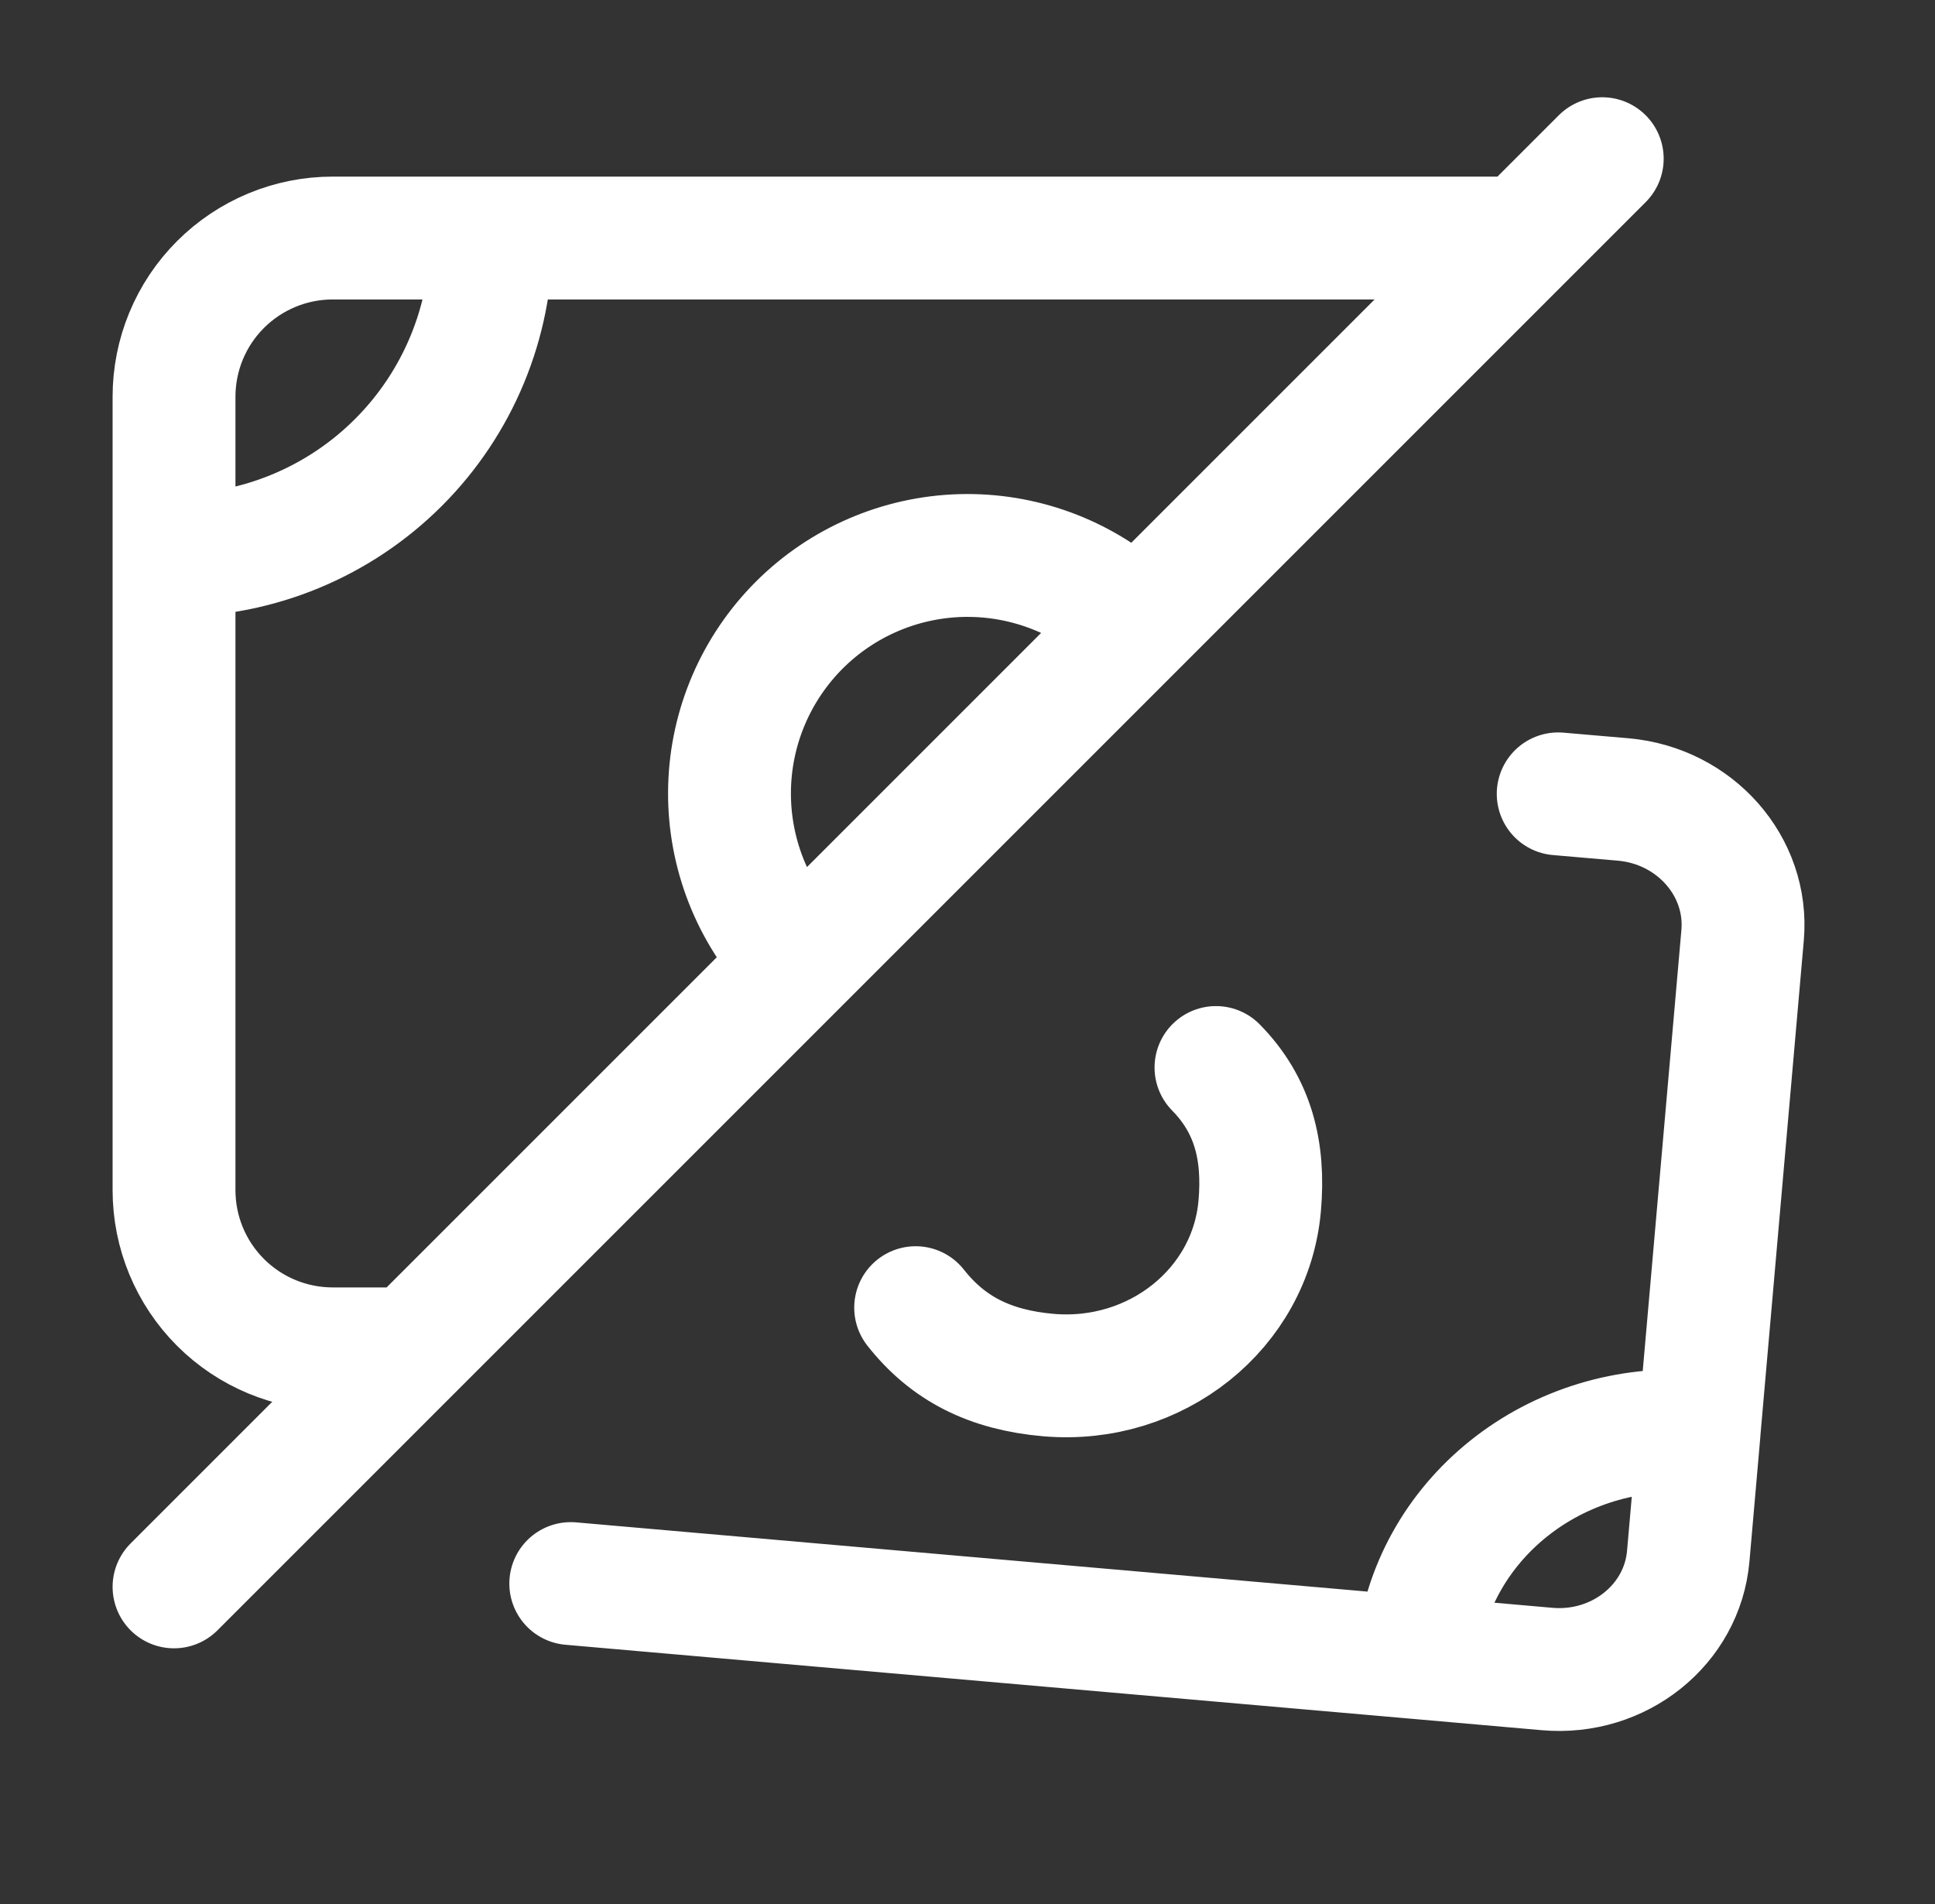 <svg width="63" height="62" viewBox="0 0 63 62" fill="none" xmlns="http://www.w3.org/2000/svg">
<rect x="0" y="0" width="63" height="62" fill="#333333" stroke="none"/>
<path d="M5.666 18.084V38.75C5.666 40.121 6.21 41.435 7.179 42.404C8.148 43.373 9.462 43.917 10.833 43.917H13.416M5.666 18.084V12.917C5.666 11.547 6.21 10.232 7.179 9.264C8.148 8.295 9.462 7.75 10.833 7.75H15.999M5.666 18.084C8.407 18.084 11.035 16.995 12.973 15.057C14.911 13.119 15.999 10.491 15.999 7.75M15.999 7.75H49.583M25.723 31C24.403 29.524 23.699 27.598 23.754 25.619C23.809 23.639 24.621 21.756 26.021 20.355C27.421 18.955 29.305 18.144 31.284 18.088C33.264 18.033 35.19 18.738 36.666 20.057M5.666 51.667L52.166 5.167M55.318 46.622L56.736 30.448C56.93 28.213 55.191 26.237 52.851 26.03L50.732 25.847M46.136 53.969L50.373 54.341C52.714 54.545 54.77 52.899 54.966 50.667L55.32 46.622C50.637 46.214 46.527 49.502 46.136 53.969ZM46.136 53.969L18.583 51.559M29.812 42.576C30.869 43.92 32.241 44.604 34.127 44.77C37.637 45.077 40.722 42.61 41.014 39.259C41.171 37.461 40.794 35.981 39.59 34.757" stroke="white" stroke-width="4" stroke-linecap="round" stroke-linejoin="round"/>
</svg>
